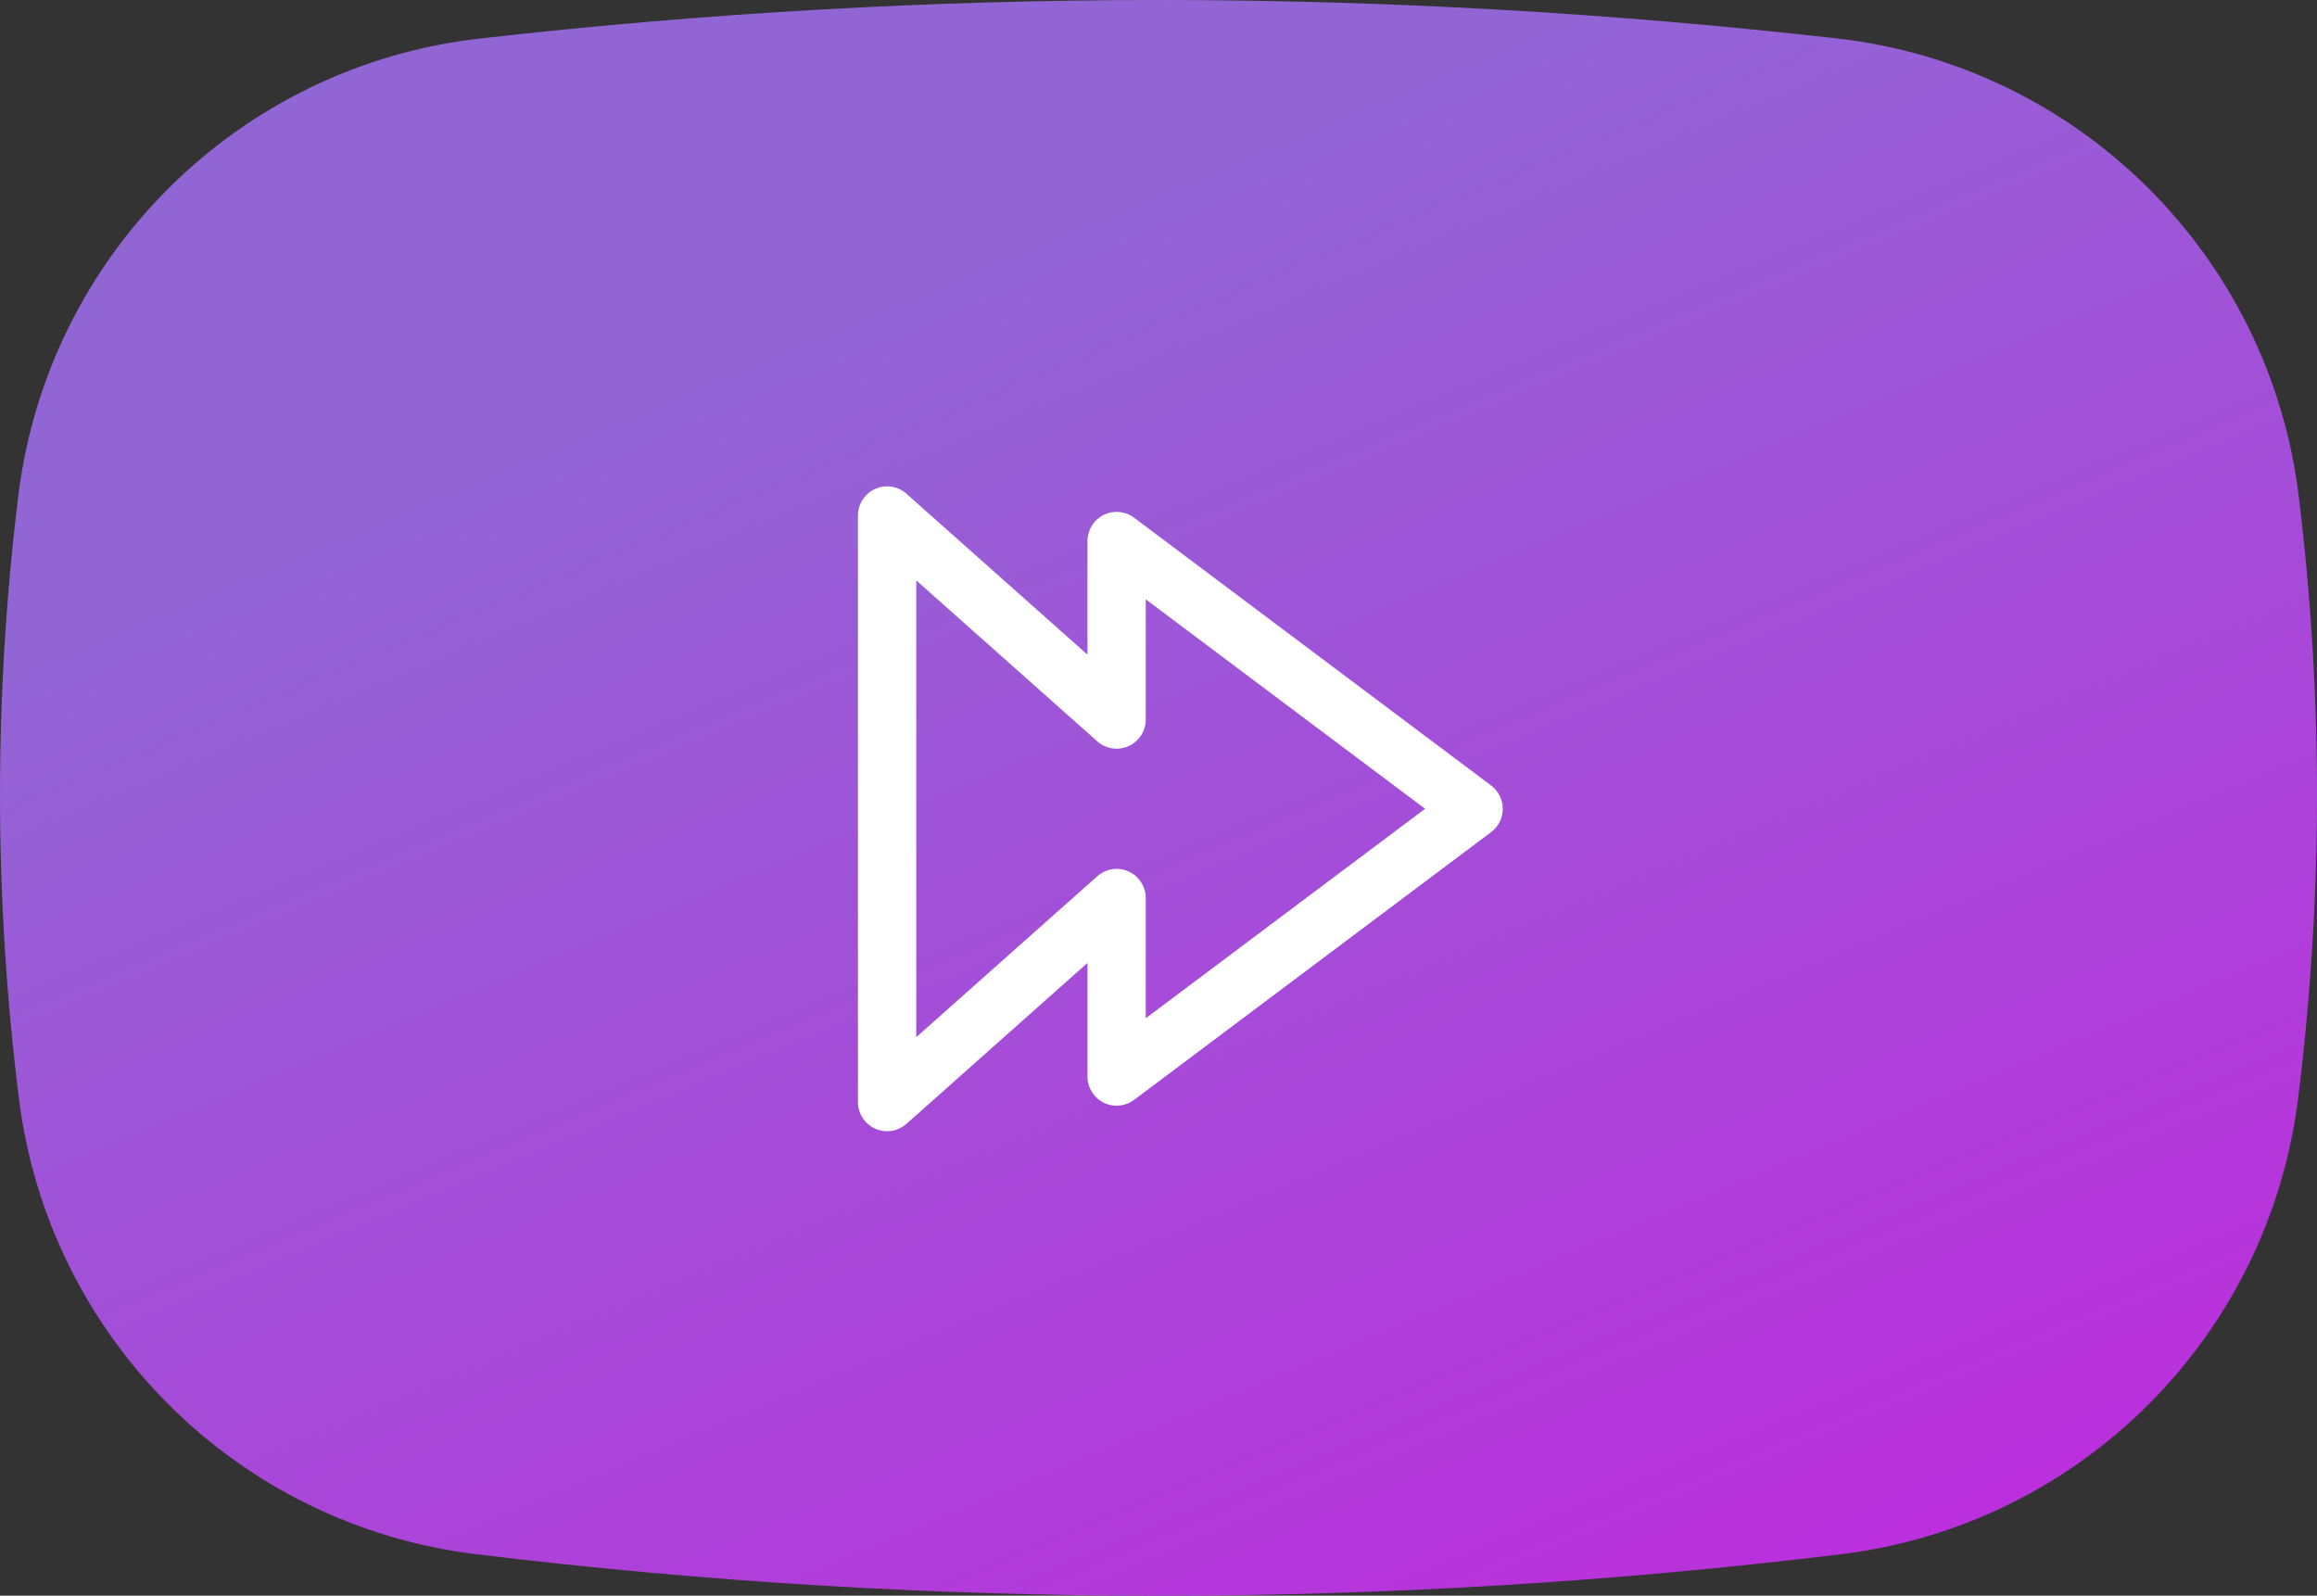 <?xml version="1.0" encoding="UTF-8"?> <svg xmlns="http://www.w3.org/2000/svg" width="106" height="73" viewBox="0 0 106 73"><rect x="0" y="0" width="106" height="73" fill="#333333" stroke="none"/><defs><linearGradient id="a" x1="28.766%" x2="89.53%" y1="24.435%" y2="123.239%"><stop offset="0%" stop-color="#9265D5"></stop><stop offset="100%" stop-color="#C620DE"></stop></linearGradient></defs><g fill="none" fill-rule="evenodd"><path fill="url(#a)" d="M21.954,1.762 C32.311,0.587 42.664,8.96251555e-16 53.014,0 C63.358,0 73.703,0.587 84.047,1.76 L84.047,1.76 C95.081,3.012 103.815,11.67 105.164,22.692 C105.721,27.246 106,31.799 106,36.354 C106,40.982 105.712,45.611 105.137,50.239 L105.137,50.239 C103.778,61.17 95.153,69.772 84.219,71.102 C73.821,72.367 63.419,73 53.014,73 C42.603,73 32.192,72.367 21.782,71.101 L21.782,71.101 C10.847,69.771 2.222,61.168 0.863,50.237 C0.288,45.61 4.1139356e-16,40.983 0,36.356 C0,31.802 0.279,27.248 0.836,22.694 L0.836,22.694 C2.185,11.671 10.92,3.013 21.954,1.762 Z"></path><path fill="#FFFFFF" fill-rule="nonzero" d="M29.75,15 C29.75,15.42 29.552,15.817 29.217,16.067 L12.885,28.315 C12.481,28.62 11.937,28.669 11.485,28.442 C11.035,28.215 10.75,27.754 10.75,27.25 L10.75,22.052 L2.47,29.413 C2.225,29.631 1.908,29.75 1.583,29.75 C1.395,29.75 1.208,29.711 1.035,29.632 C0.558,29.416 0.25,28.941 0.25,28.417 L0.25,1.584 C0.25,1.059 0.558,0.584 1.032,0.37 C1.512,0.15 2.076,0.238 2.469,0.588 L10.75,7.948 L10.75,2.75 C10.75,2.246 11.035,1.785 11.49,1.556 C11.942,1.333 12.482,1.38 12.883,1.684 L29.216,13.933 C29.552,14.184 29.75,14.581 29.75,15 Z M26.195,15 L13.417,5.417 L13.417,10.917 C13.417,11.441 13.109,11.916 12.632,12.132 C12.152,12.349 11.587,12.262 11.198,11.913 L2.917,4.552 L2.917,25.448 L11.197,18.088 C11.59,17.738 12.157,17.649 12.632,17.868 C13.109,18.084 13.417,18.559 13.417,19.083 L13.417,24.583 L26.195,15 Z" transform="translate(39 22)"></path></g></svg> 